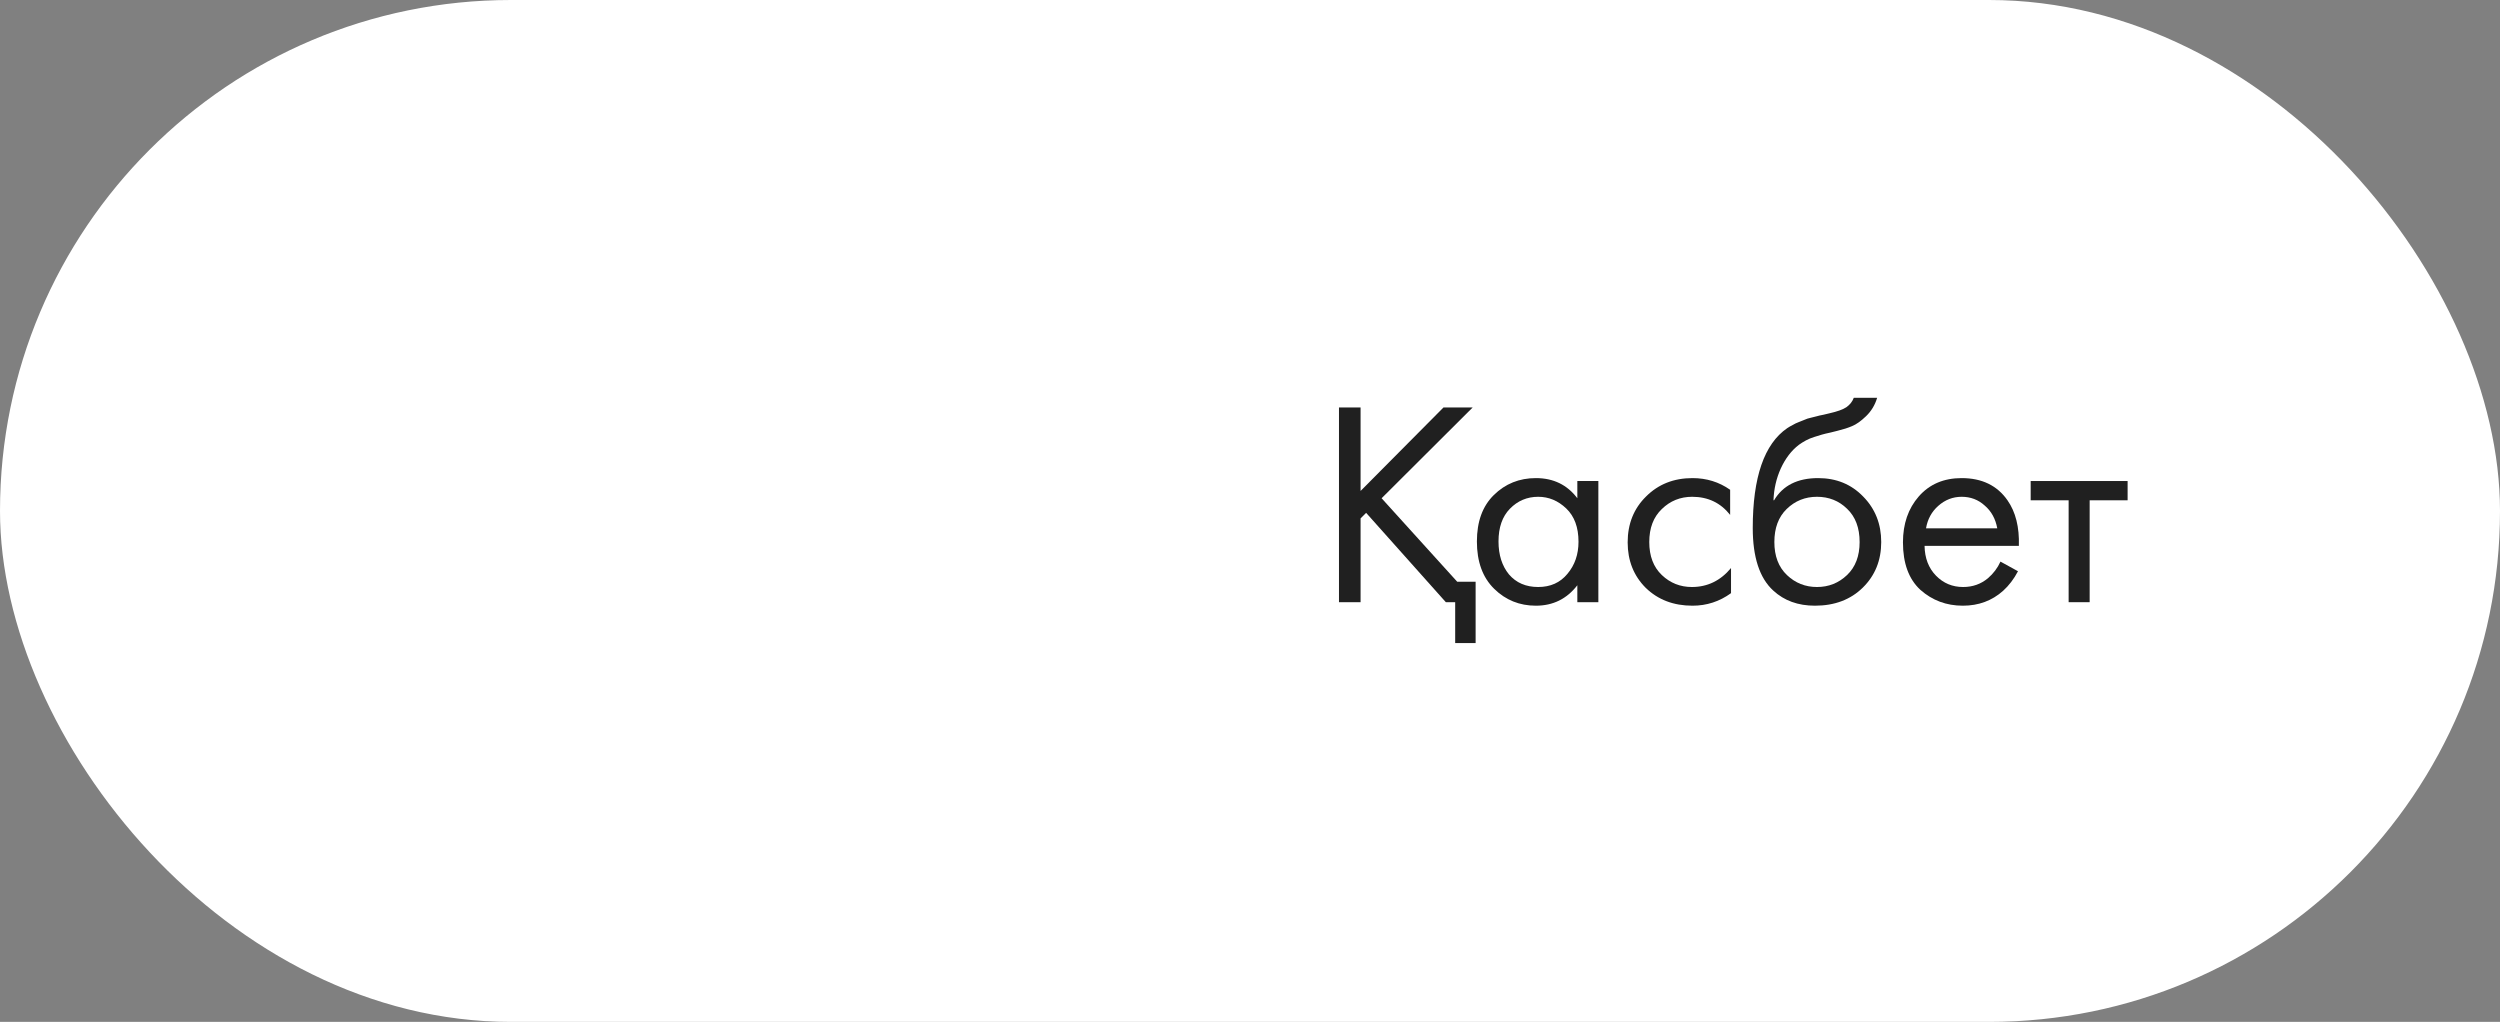 <?xml version="1.0" encoding="UTF-8"?> <svg xmlns="http://www.w3.org/2000/svg" width="137" height="56" viewBox="0 0 137 56" fill="none"><rect x="0" y="0" width="137" height="56" fill="#808080" stroke="none"/><rect width="137" height="56" rx="28" fill="white"></rect><path d="M116.593 27.416H114.513V33H113.361V27.416H111.281V26.36H116.593V27.416Z" fill="#202020"></path><path d="M109.626 30.776L110.586 31.304C110.362 31.731 110.09 32.088 109.77 32.376C109.162 32.92 108.426 33.192 107.562 33.192C106.666 33.192 105.893 32.904 105.242 32.328C104.602 31.741 104.282 30.872 104.282 29.72C104.282 28.707 104.57 27.869 105.146 27.208C105.733 26.536 106.517 26.2 107.498 26.2C108.607 26.2 109.445 26.605 110.01 27.416C110.458 28.056 110.666 28.888 110.634 29.912H105.466C105.477 30.584 105.685 31.128 106.09 31.544C106.495 31.96 106.991 32.168 107.578 32.168C108.101 32.168 108.554 32.008 108.938 31.688C109.237 31.432 109.466 31.128 109.626 30.776ZM105.546 28.952H109.45C109.354 28.429 109.125 28.013 108.762 27.704C108.41 27.384 107.989 27.224 107.498 27.224C107.018 27.224 106.591 27.389 106.218 27.72C105.855 28.04 105.631 28.451 105.546 28.952Z" fill="#202020"></path><path d="M101.587 21.8H102.867C102.75 22.195 102.547 22.531 102.259 22.808C101.982 23.075 101.726 23.256 101.491 23.352C101.267 23.448 101.001 23.533 100.691 23.608C100.638 23.619 100.51 23.651 100.307 23.704C100.105 23.747 99.95 23.784 99.843 23.816C99.737 23.848 99.598 23.891 99.427 23.944C99.257 23.997 99.102 24.061 98.963 24.136C98.825 24.211 98.697 24.291 98.579 24.376C98.174 24.685 97.843 25.117 97.587 25.672C97.342 26.216 97.209 26.797 97.187 27.416H97.219C97.699 26.605 98.505 26.2 99.635 26.2C100.627 26.2 101.449 26.536 102.099 27.208C102.761 27.88 103.091 28.712 103.091 29.704C103.091 30.707 102.755 31.539 102.083 32.2C101.411 32.861 100.537 33.192 99.459 33.192C98.531 33.192 97.769 32.915 97.171 32.36C96.425 31.677 96.051 30.536 96.051 28.936C96.051 26.152 96.681 24.328 97.939 23.464C98.035 23.4 98.137 23.341 98.243 23.288C98.35 23.224 98.462 23.171 98.579 23.128C98.707 23.075 98.814 23.032 98.899 23C98.985 22.957 99.102 22.92 99.251 22.888C99.411 22.845 99.518 22.819 99.571 22.808C99.635 22.787 99.753 22.76 99.923 22.728C100.105 22.685 100.217 22.659 100.259 22.648C100.686 22.552 100.995 22.44 101.187 22.312C101.379 22.173 101.513 22.003 101.587 21.8ZM101.219 27.88C100.771 27.443 100.222 27.224 99.571 27.224C98.921 27.224 98.366 27.448 97.907 27.896C97.459 28.333 97.235 28.936 97.235 29.704C97.235 30.472 97.465 31.075 97.923 31.512C98.382 31.949 98.931 32.168 99.571 32.168C100.211 32.168 100.761 31.949 101.219 31.512C101.678 31.075 101.907 30.472 101.907 29.704C101.907 28.925 101.678 28.317 101.219 27.88Z" fill="#202020"></path><path d="M94.812 26.84V28.216C94.289 27.555 93.596 27.224 92.732 27.224C92.081 27.224 91.526 27.448 91.068 27.896C90.609 28.333 90.38 28.936 90.38 29.704C90.38 30.472 90.609 31.075 91.068 31.512C91.526 31.949 92.076 32.168 92.716 32.168C93.569 32.168 94.284 31.821 94.86 31.128V32.504C94.231 32.963 93.526 33.192 92.748 33.192C91.713 33.192 90.86 32.867 90.188 32.216C89.526 31.555 89.196 30.723 89.196 29.72C89.196 28.707 89.532 27.869 90.204 27.208C90.876 26.536 91.724 26.2 92.748 26.2C93.516 26.2 94.204 26.413 94.812 26.84Z" fill="#202020"></path><path d="M86.438 27.304V26.36H87.59V33H86.438V32.072C85.862 32.819 85.105 33.192 84.166 33.192C83.27 33.192 82.507 32.883 81.878 32.264C81.249 31.645 80.934 30.781 80.934 29.672C80.934 28.584 81.243 27.736 81.862 27.128C82.491 26.509 83.259 26.2 84.166 26.2C85.126 26.2 85.883 26.568 86.438 27.304ZM84.294 27.224C83.686 27.224 83.168 27.443 82.742 27.88C82.326 28.307 82.118 28.904 82.118 29.672C82.118 30.408 82.31 31.011 82.694 31.48C83.088 31.939 83.622 32.168 84.294 32.168C84.966 32.168 85.499 31.928 85.894 31.448C86.299 30.968 86.502 30.381 86.502 29.688C86.502 28.899 86.278 28.291 85.83 27.864C85.382 27.437 84.87 27.224 84.294 27.224Z" fill="#202020"></path><path d="M73.376 22.328H74.56V26.904L79.104 22.328H80.704L75.712 27.304L79.856 31.88H80.864V35.24H79.744V33H79.232L74.864 28.104L74.56 28.408V33H73.376V22.328Z" fill="#202020"></path></svg> 